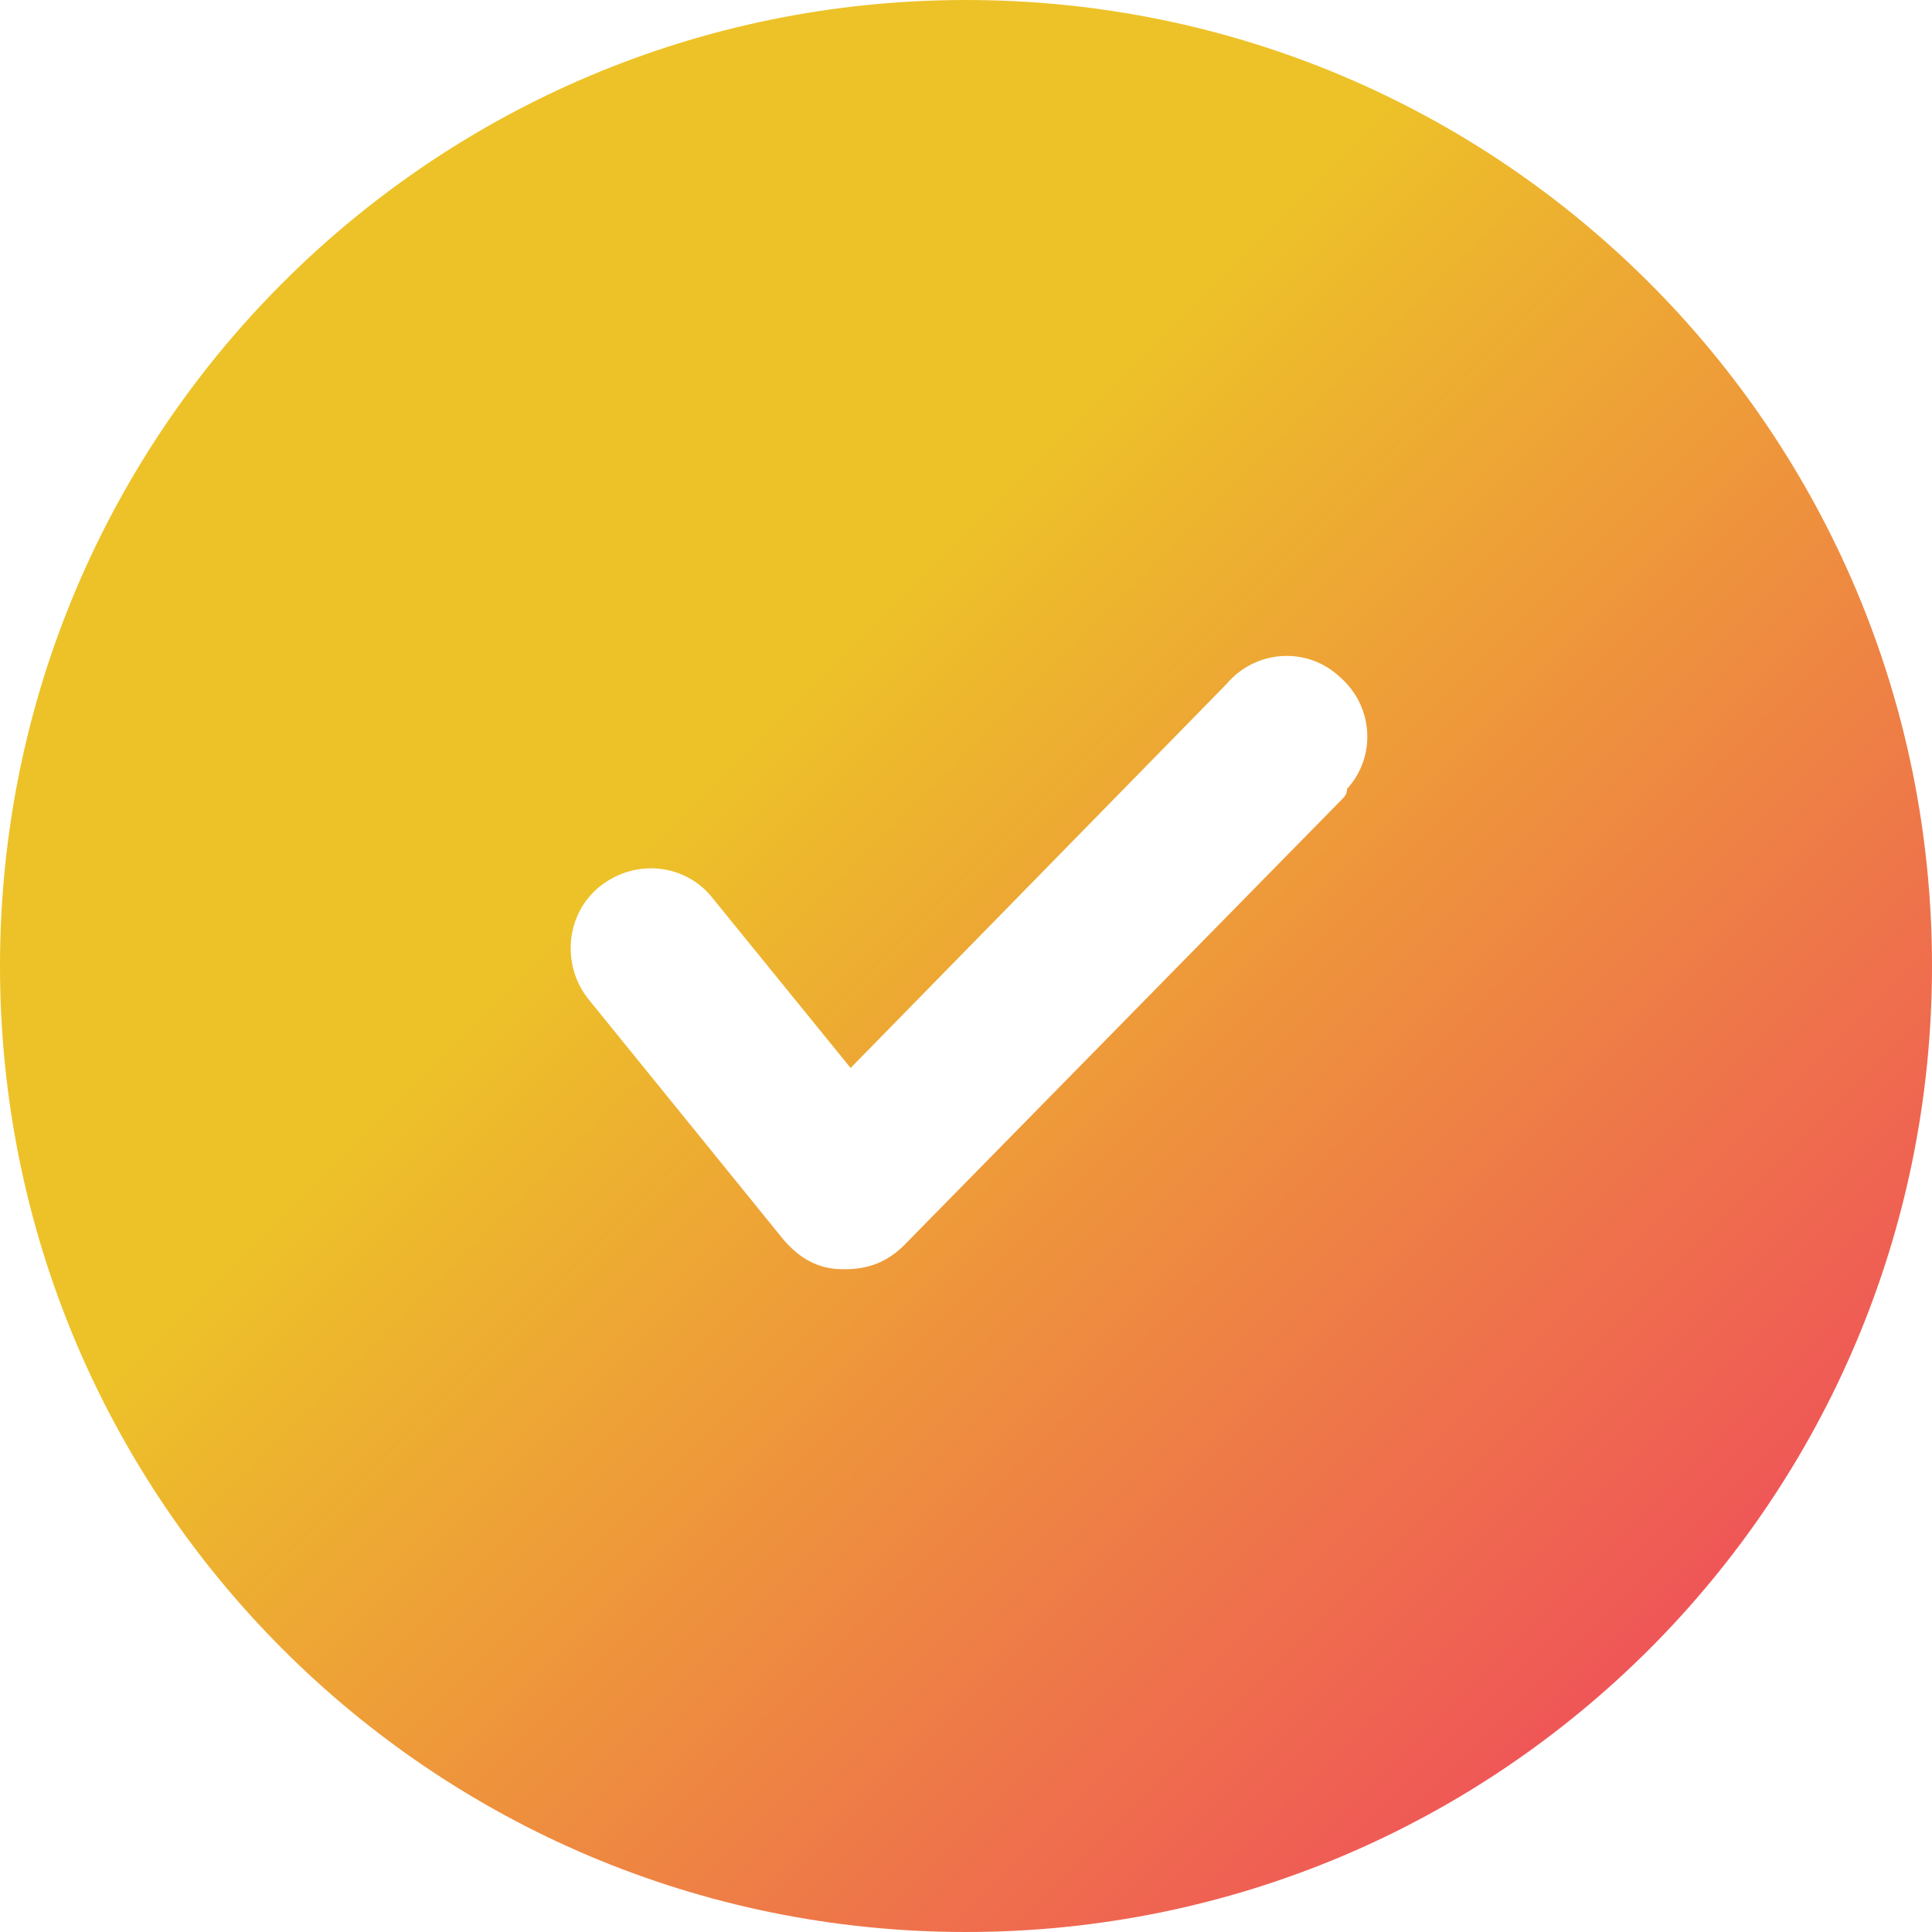 <?xml version="1.0" encoding="UTF-8"?> <svg xmlns="http://www.w3.org/2000/svg" width="72" height="72" viewBox="0 0 72 72" fill="none"> <path d="M36 0C16.1 0 0 16.1 0 36C0 55.9 16.1 72 36 72C55.9 72 72 55.9 72 36C72 16.1 55.9 0 36 0ZM50 29.8L33.7 46.4C33.1 47 32.4 47.3 31.5 47.3H31.4C30.5 47.3 29.8 46.9 29.2 46.2L21.9 37.2C20.9 35.9 21.1 34 22.4 33C23.7 32 25.5 32.2 26.5 33.4L31.7 39.8L45.7 25.5C46.8 24.2 48.7 24.1 49.9 25.2C51.2 26.3 51.3 28.2 50.2 29.4C50.2 29.6 50.1 29.7 50 29.8Z" fill="url(#paint0_linear_149_1018)"></path> <defs> <linearGradient id="paint0_linear_149_1018" x1="10.537" y1="10.537" x2="61.462" y2="61.462" gradientUnits="userSpaceOnUse"> <stop offset="0.333" stop-color="#EDC228"></stop> <stop offset="1" stop-color="#EF5657"></stop> </linearGradient> </defs> </svg> 